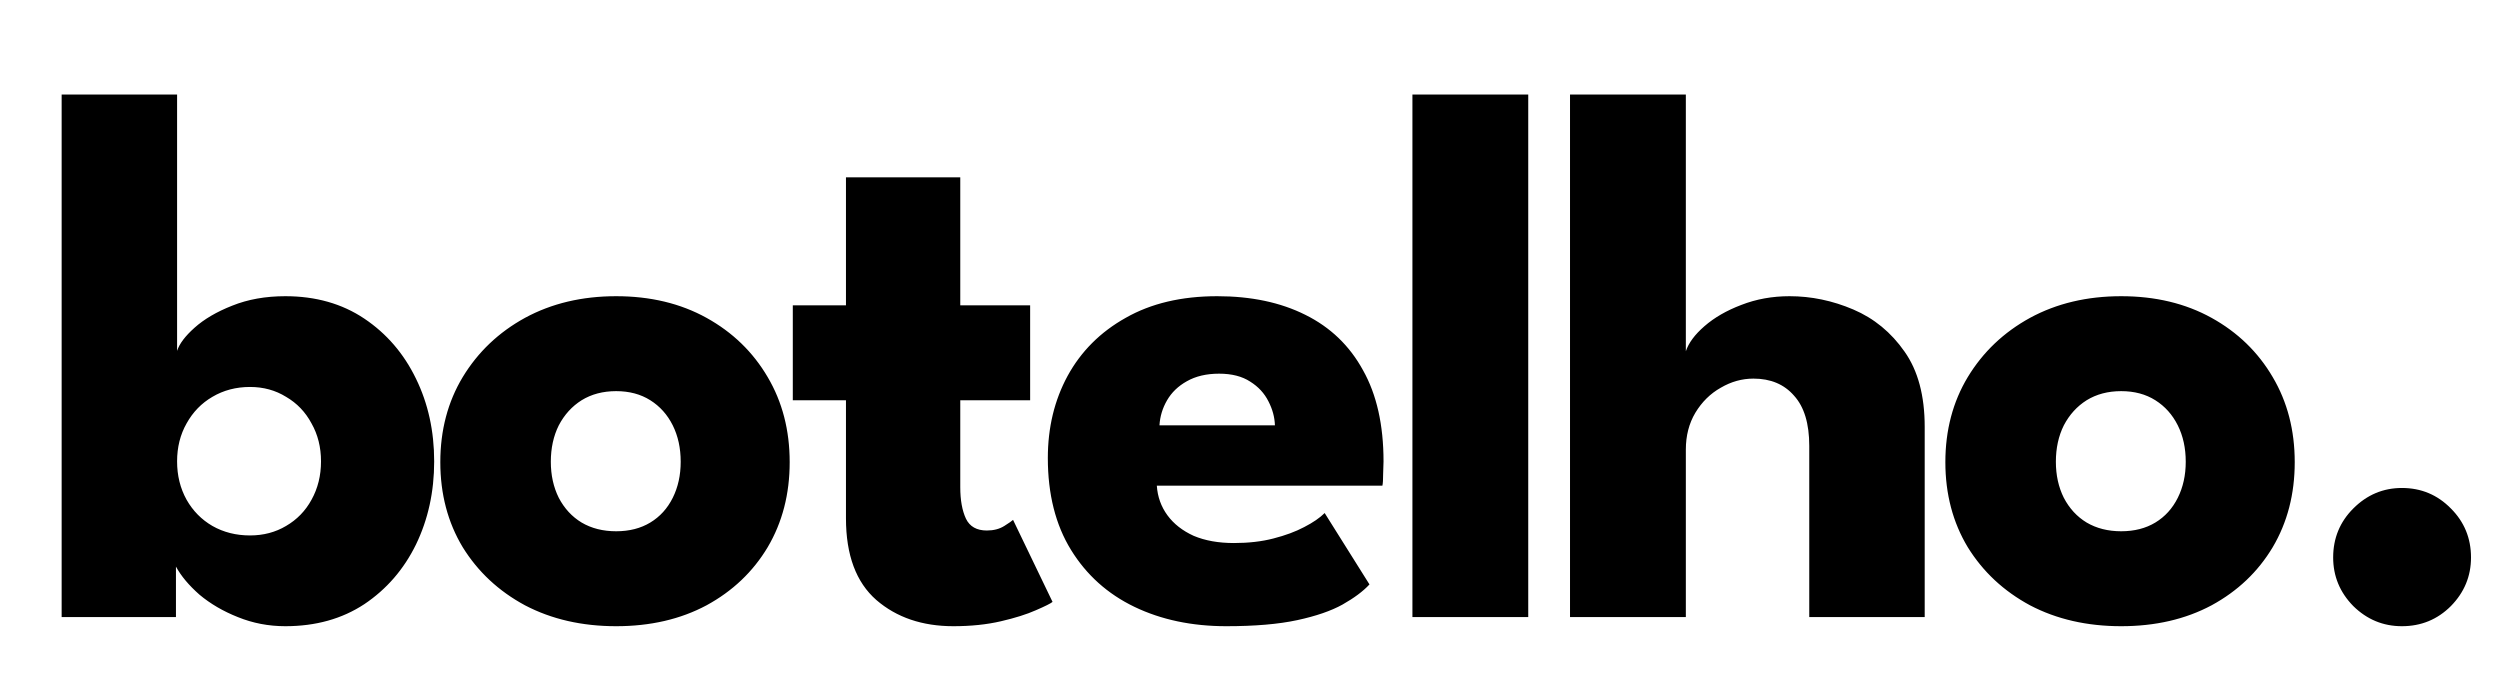 <svg width="158" height="44" viewBox="0 0 158 44" fill="none" xmlns="http://www.w3.org/2000/svg">
<g id="botelho." filter="url(#filter0_di_922_14)">
<path d="M1.896 34V0.976H9.192V17.176C9.336 16.728 9.704 16.24 10.296 15.712C10.904 15.168 11.696 14.704 12.672 14.32C13.664 13.92 14.784 13.72 16.032 13.72C17.952 13.72 19.616 14.192 21.024 15.136C22.432 16.08 23.52 17.344 24.288 18.928C25.056 20.496 25.44 22.24 25.44 24.16C25.44 26.08 25.056 27.832 24.288 29.416C23.52 30.984 22.432 32.24 21.024 33.184C19.616 34.112 17.952 34.576 16.032 34.576C14.976 34.576 13.976 34.384 13.032 34C12.104 33.632 11.296 33.16 10.608 32.584C9.936 31.992 9.44 31.4 9.12 30.808V34H1.896ZM18.288 24.16C18.288 23.264 18.088 22.464 17.688 21.76C17.304 21.04 16.768 20.48 16.08 20.08C15.408 19.664 14.648 19.456 13.8 19.456C12.92 19.456 12.128 19.664 11.424 20.08C10.736 20.48 10.192 21.04 9.792 21.76C9.392 22.464 9.192 23.264 9.192 24.16C9.192 25.056 9.392 25.864 9.792 26.584C10.192 27.288 10.736 27.84 11.424 28.24C12.128 28.64 12.92 28.84 13.8 28.84C14.648 28.84 15.408 28.64 16.08 28.24C16.768 27.84 17.304 27.288 17.688 26.584C18.088 25.864 18.288 25.056 18.288 24.16ZM36.941 34.576C34.781 34.576 32.861 34.136 31.18 33.256C29.517 32.36 28.204 31.136 27.244 29.584C26.3 28.016 25.828 26.224 25.828 24.208C25.828 22.192 26.3 20.4 27.244 18.832C28.204 17.248 29.517 16 31.18 15.088C32.861 14.176 34.781 13.72 36.941 13.72C39.1 13.72 41.005 14.176 42.653 15.088C44.3 16 45.589 17.248 46.517 18.832C47.444 20.4 47.908 22.192 47.908 24.208C47.908 26.224 47.444 28.016 46.517 29.584C45.589 31.136 44.3 32.36 42.653 33.256C41.005 34.136 39.1 34.576 36.941 34.576ZM36.941 28.576C37.773 28.576 38.492 28.392 39.1 28.024C39.709 27.656 40.181 27.136 40.517 26.464C40.852 25.792 41.02 25.032 41.02 24.184C41.02 23.32 40.852 22.552 40.517 21.88C40.181 21.208 39.709 20.68 39.1 20.296C38.492 19.912 37.773 19.72 36.941 19.72C36.108 19.72 35.38 19.912 34.757 20.296C34.148 20.68 33.669 21.208 33.316 21.88C32.98 22.552 32.812 23.32 32.812 24.184C32.812 25.032 32.98 25.792 33.316 26.464C33.669 27.136 34.148 27.656 34.757 28.024C35.38 28.392 36.108 28.576 36.941 28.576ZM48.105 14.296H51.465V6.208H58.689V14.296H63.105V20.296H58.689V25.792C58.689 26.608 58.809 27.272 59.049 27.784C59.289 28.28 59.729 28.528 60.369 28.528C60.801 28.528 61.169 28.432 61.473 28.24C61.777 28.048 61.961 27.92 62.025 27.856L64.521 33.04C64.409 33.136 64.057 33.312 63.465 33.568C62.889 33.824 62.153 34.056 61.257 34.264C60.361 34.472 59.361 34.576 58.257 34.576C56.289 34.576 54.665 34.024 53.385 32.92C52.105 31.8 51.465 30.08 51.465 27.76V20.296H48.105V14.296ZM71.111 25.696C71.159 26.4 71.383 27.024 71.783 27.568C72.183 28.112 72.735 28.544 73.439 28.864C74.159 29.168 75.007 29.32 75.983 29.32C76.911 29.32 77.743 29.224 78.479 29.032C79.231 28.84 79.879 28.6 80.423 28.312C80.983 28.024 81.415 27.728 81.719 27.424L84.551 31.936C84.151 32.368 83.583 32.792 82.847 33.208C82.127 33.608 81.175 33.936 79.991 34.192C78.807 34.448 77.311 34.576 75.503 34.576C73.327 34.576 71.391 34.168 69.695 33.352C67.999 32.536 66.663 31.336 65.687 29.752C64.711 28.168 64.223 26.232 64.223 23.944C64.223 22.024 64.639 20.296 65.471 18.76C66.319 17.208 67.543 15.984 69.143 15.088C70.743 14.176 72.671 13.72 74.927 13.72C77.071 13.72 78.927 14.112 80.495 14.896C82.079 15.68 83.295 16.848 84.143 18.4C85.007 19.936 85.439 21.856 85.439 24.16C85.439 24.288 85.431 24.544 85.415 24.928C85.415 25.312 85.399 25.568 85.367 25.696H71.111ZM78.575 21.88C78.559 21.368 78.423 20.864 78.167 20.368C77.911 19.856 77.527 19.44 77.015 19.12C76.503 18.784 75.847 18.616 75.047 18.616C74.247 18.616 73.567 18.776 73.007 19.096C72.463 19.4 72.047 19.8 71.759 20.296C71.471 20.792 71.311 21.32 71.279 21.88H78.575ZM94.585 34H87.265V0.976H94.585V34ZM111.097 13.72C112.473 13.72 113.817 14 115.129 14.56C116.441 15.12 117.521 16.008 118.369 17.224C119.217 18.424 119.641 20.008 119.641 21.976V34H112.345V23.176C112.345 21.768 112.025 20.712 111.385 20.008C110.761 19.288 109.905 18.928 108.817 18.928C108.097 18.928 107.409 19.12 106.753 19.504C106.097 19.872 105.561 20.4 105.145 21.088C104.745 21.76 104.545 22.536 104.545 23.416V34H97.225V0.976H104.545V17.2C104.721 16.672 105.113 16.144 105.721 15.616C106.345 15.072 107.121 14.624 108.049 14.272C108.993 13.904 110.009 13.72 111.097 13.72ZM132.059 34.576C129.899 34.576 127.979 34.136 126.299 33.256C124.635 32.36 123.323 31.136 122.363 29.584C121.419 28.016 120.947 26.224 120.947 24.208C120.947 22.192 121.419 20.4 122.363 18.832C123.323 17.248 124.635 16 126.299 15.088C127.979 14.176 129.899 13.72 132.059 13.72C134.219 13.72 136.123 14.176 137.771 15.088C139.419 16 140.707 17.248 141.635 18.832C142.563 20.4 143.027 22.192 143.027 24.208C143.027 26.224 142.563 28.016 141.635 29.584C140.707 31.136 139.419 32.36 137.771 33.256C136.123 34.136 134.219 34.576 132.059 34.576ZM132.059 28.576C132.891 28.576 133.611 28.392 134.219 28.024C134.827 27.656 135.299 27.136 135.635 26.464C135.971 25.792 136.139 25.032 136.139 24.184C136.139 23.32 135.971 22.552 135.635 21.88C135.299 21.208 134.827 20.68 134.219 20.296C133.611 19.912 132.891 19.72 132.059 19.72C131.227 19.72 130.499 19.912 129.875 20.296C129.267 20.68 128.787 21.208 128.435 21.88C128.099 22.552 127.931 23.32 127.931 24.184C127.931 25.032 128.099 25.792 128.435 26.464C128.787 27.136 129.267 27.656 129.875 28.024C130.499 28.392 131.227 28.576 132.059 28.576ZM149.8 34.576C148.616 34.576 147.592 34.152 146.728 33.304C145.88 32.44 145.456 31.416 145.456 30.232C145.456 29.016 145.88 27.984 146.728 27.136C147.592 26.272 148.616 25.84 149.8 25.84C151.016 25.84 152.048 26.272 152.896 27.136C153.744 27.984 154.168 29.016 154.168 30.232C154.168 31.416 153.744 32.44 152.896 33.304C152.048 34.152 151.016 34.576 149.8 34.576Z" fill="#604792" style="fill:#604792;fill:color(display-p3 0.377 0.278 0.573);fill-opacity:1;"/>
</g>
<defs>
<filter id="filter0_di_922_14" x="-0.104" y="0.976" width="160.272" height="41.6" filterUnits="userSpaceOnUse" color-interpolation-filters="sRGB">
<feFlood flood-opacity="0" result="BackgroundImageFix"/>
<feColorMatrix in="SourceAlpha" type="matrix" values="0 0 0 0 0 0 0 0 0 0 0 0 0 0 0 0 0 0 127 0" result="hardAlpha"/>
<feOffset dx="2" dy="4"/>
<feGaussianBlur stdDeviation="2"/>
<feComposite in2="hardAlpha" operator="out"/>
<feColorMatrix type="matrix" values="0 0 0 0 0.073 0 0 0 0 0.073 0 0 0 0 0.073 0 0 0 0.64 0"/>
<feBlend mode="normal" in2="BackgroundImageFix" result="effect1_dropShadow_922_14"/>
<feBlend mode="normal" in="SourceGraphic" in2="effect1_dropShadow_922_14" result="shape"/>
<feColorMatrix in="SourceAlpha" type="matrix" values="0 0 0 0 0 0 0 0 0 0 0 0 0 0 0 0 0 0 127 0" result="hardAlpha"/>
<feOffset dy="1"/>
<feGaussianBlur stdDeviation="0.5"/>
<feComposite in2="hardAlpha" operator="arithmetic" k2="-1" k3="1"/>
<feColorMatrix type="matrix" values="0 0 0 0 0.976 0 0 0 0 0.976 0 0 0 0 0.976 0 0 0 0.25 0"/>
<feBlend mode="normal" in2="shape" result="effect2_innerShadow_922_14"/>
</filter>
</defs>
</svg>
